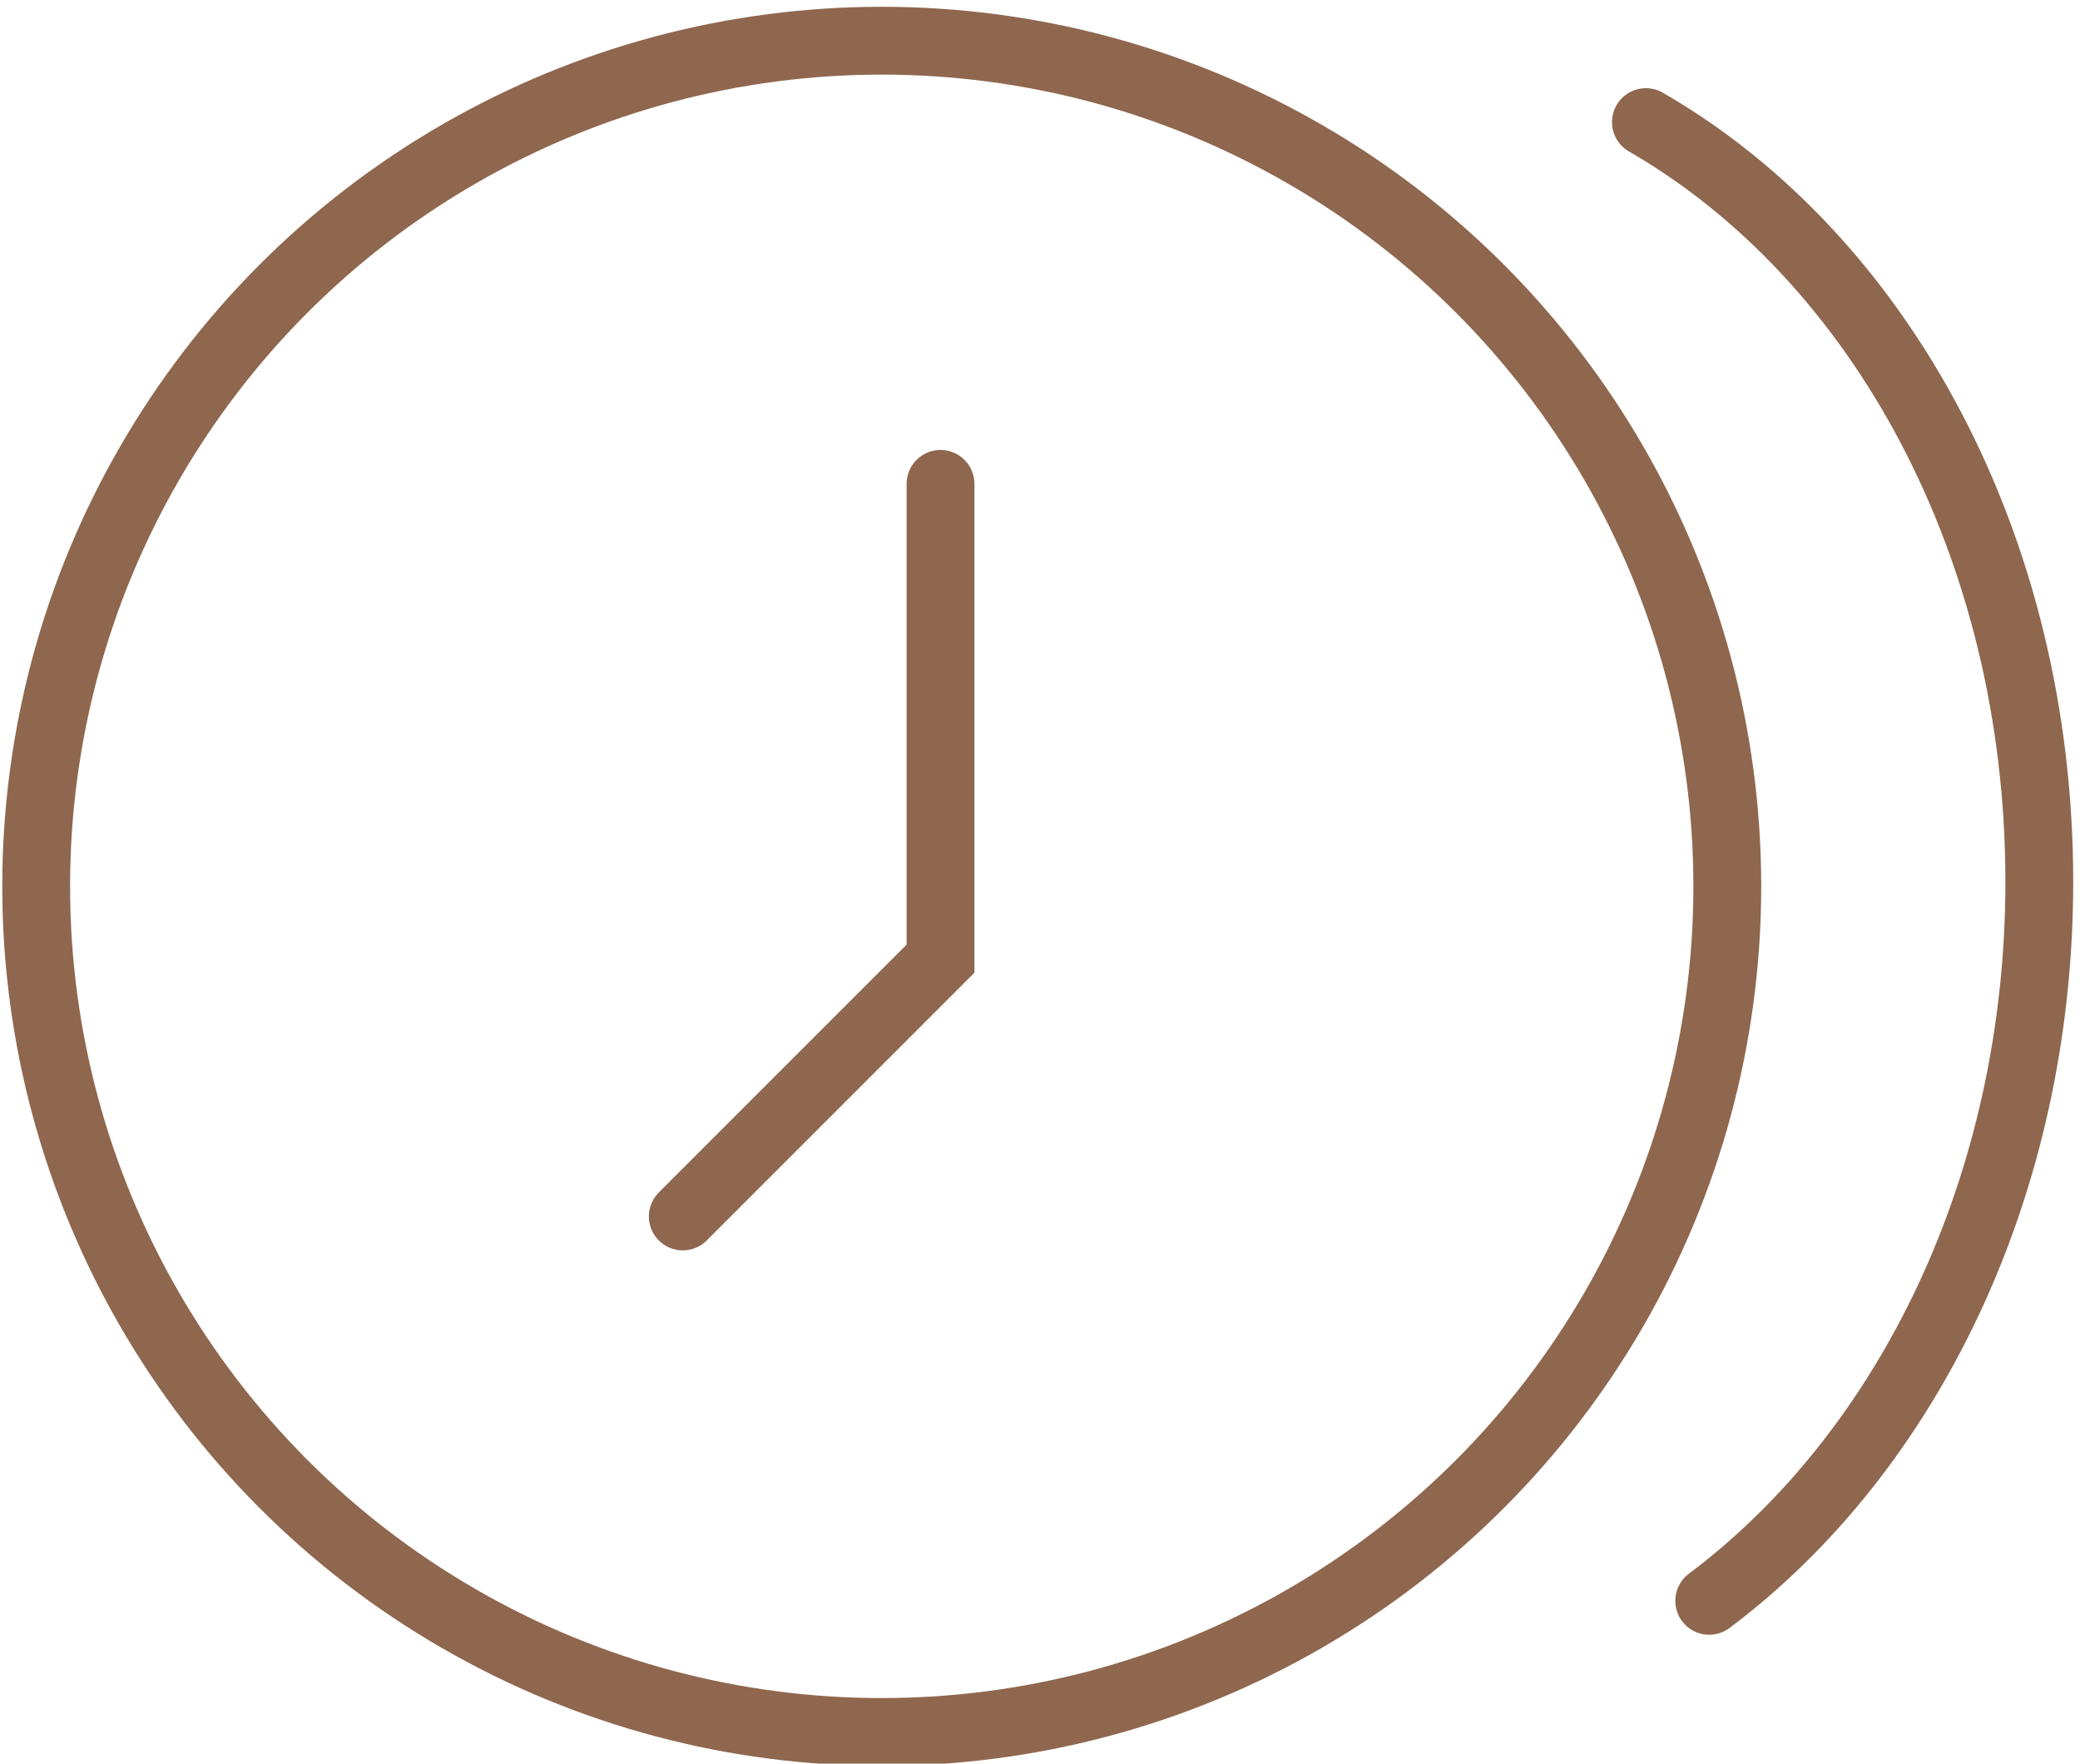 <?xml version="1.0" encoding="utf-8"?>
<!-- Generator: Adobe Illustrator 23.0.3, SVG Export Plug-In . SVG Version: 6.00 Build 0)  -->
<svg version="1.1" id="Слой_1" xmlns="http://www.w3.org/2000/svg" xmlns:xlink="http://www.w3.org/1999/xlink" x="0px" y="0px"
	 viewBox="0 0 46 39" style="enable-background:new 0 0 46 39;" xml:space="preserve">
<style type="text/css">
	.st0{fill:none;stroke:#8F674F;stroke-width:1.5;stroke-linecap:round;stroke-miterlimit:10;}
</style>
<g>
	<circle class="st0" cx="19.5" cy="19.6" r="18.7"/>
	<polyline class="st0" points="20.8,10.7 20.8,21.2 15.1,26.9 	"/>
	<path class="st0" d="M36.4,2.7c5.2,3,8.7,9.4,8.7,16.8c0,6.7-2.9,12.6-7.3,15.9"/>
</g>
</svg>
